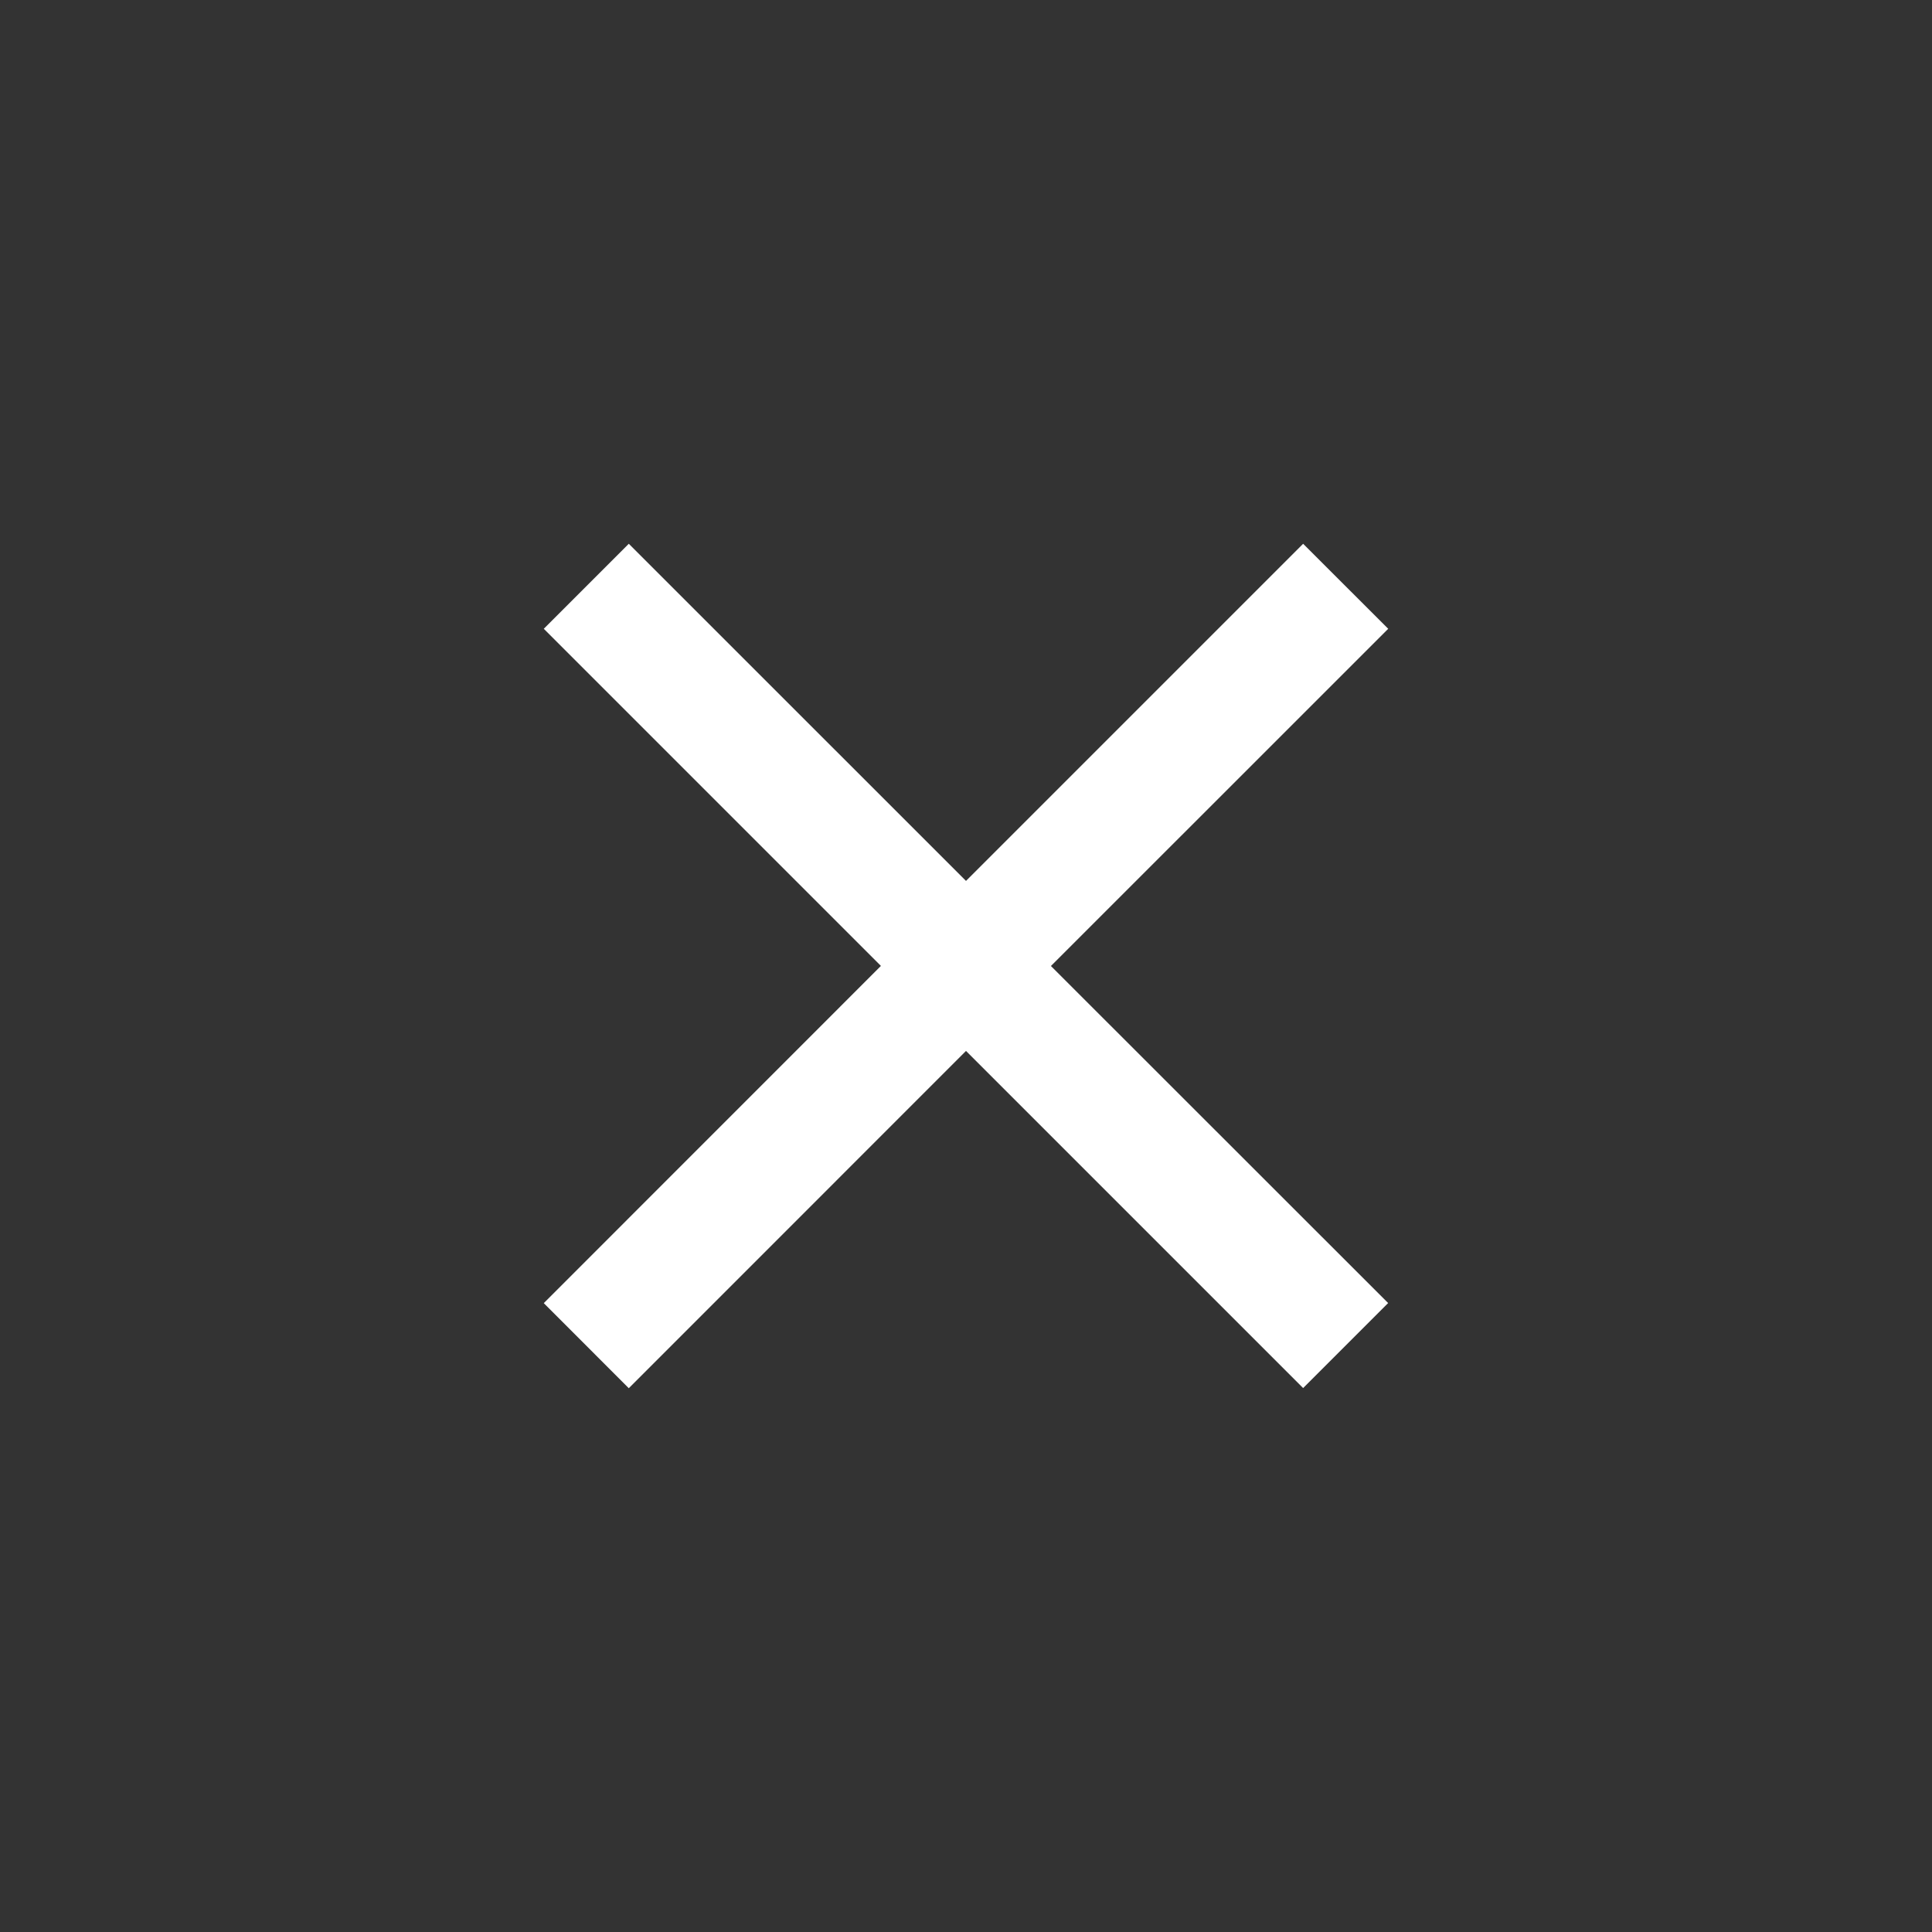 <svg xmlns="http://www.w3.org/2000/svg" width="24" height="24" viewBox="0 0 24 24" fill="#fff">
  <rect x="0" y="0" width="24" height="24" fill="#333333" stroke="none"/>
  <g id="icon-close" opacity="1">
    <path id="Path_1521" data-name="Path 1521" d="M0,0H24V24H0Z" fill="none"/>
    <path id="Path_1522" data-name="Path 1522" d="M15.49,6.056,14.433,5,10.245,9.188,6.056,5,5,6.056l4.188,4.188L5,14.433,6.056,15.49,10.245,11.3l4.188,4.188,1.056-1.056L11.3,10.245Z" transform="translate(1.755 1.755)"/>
  </g>
</svg>
